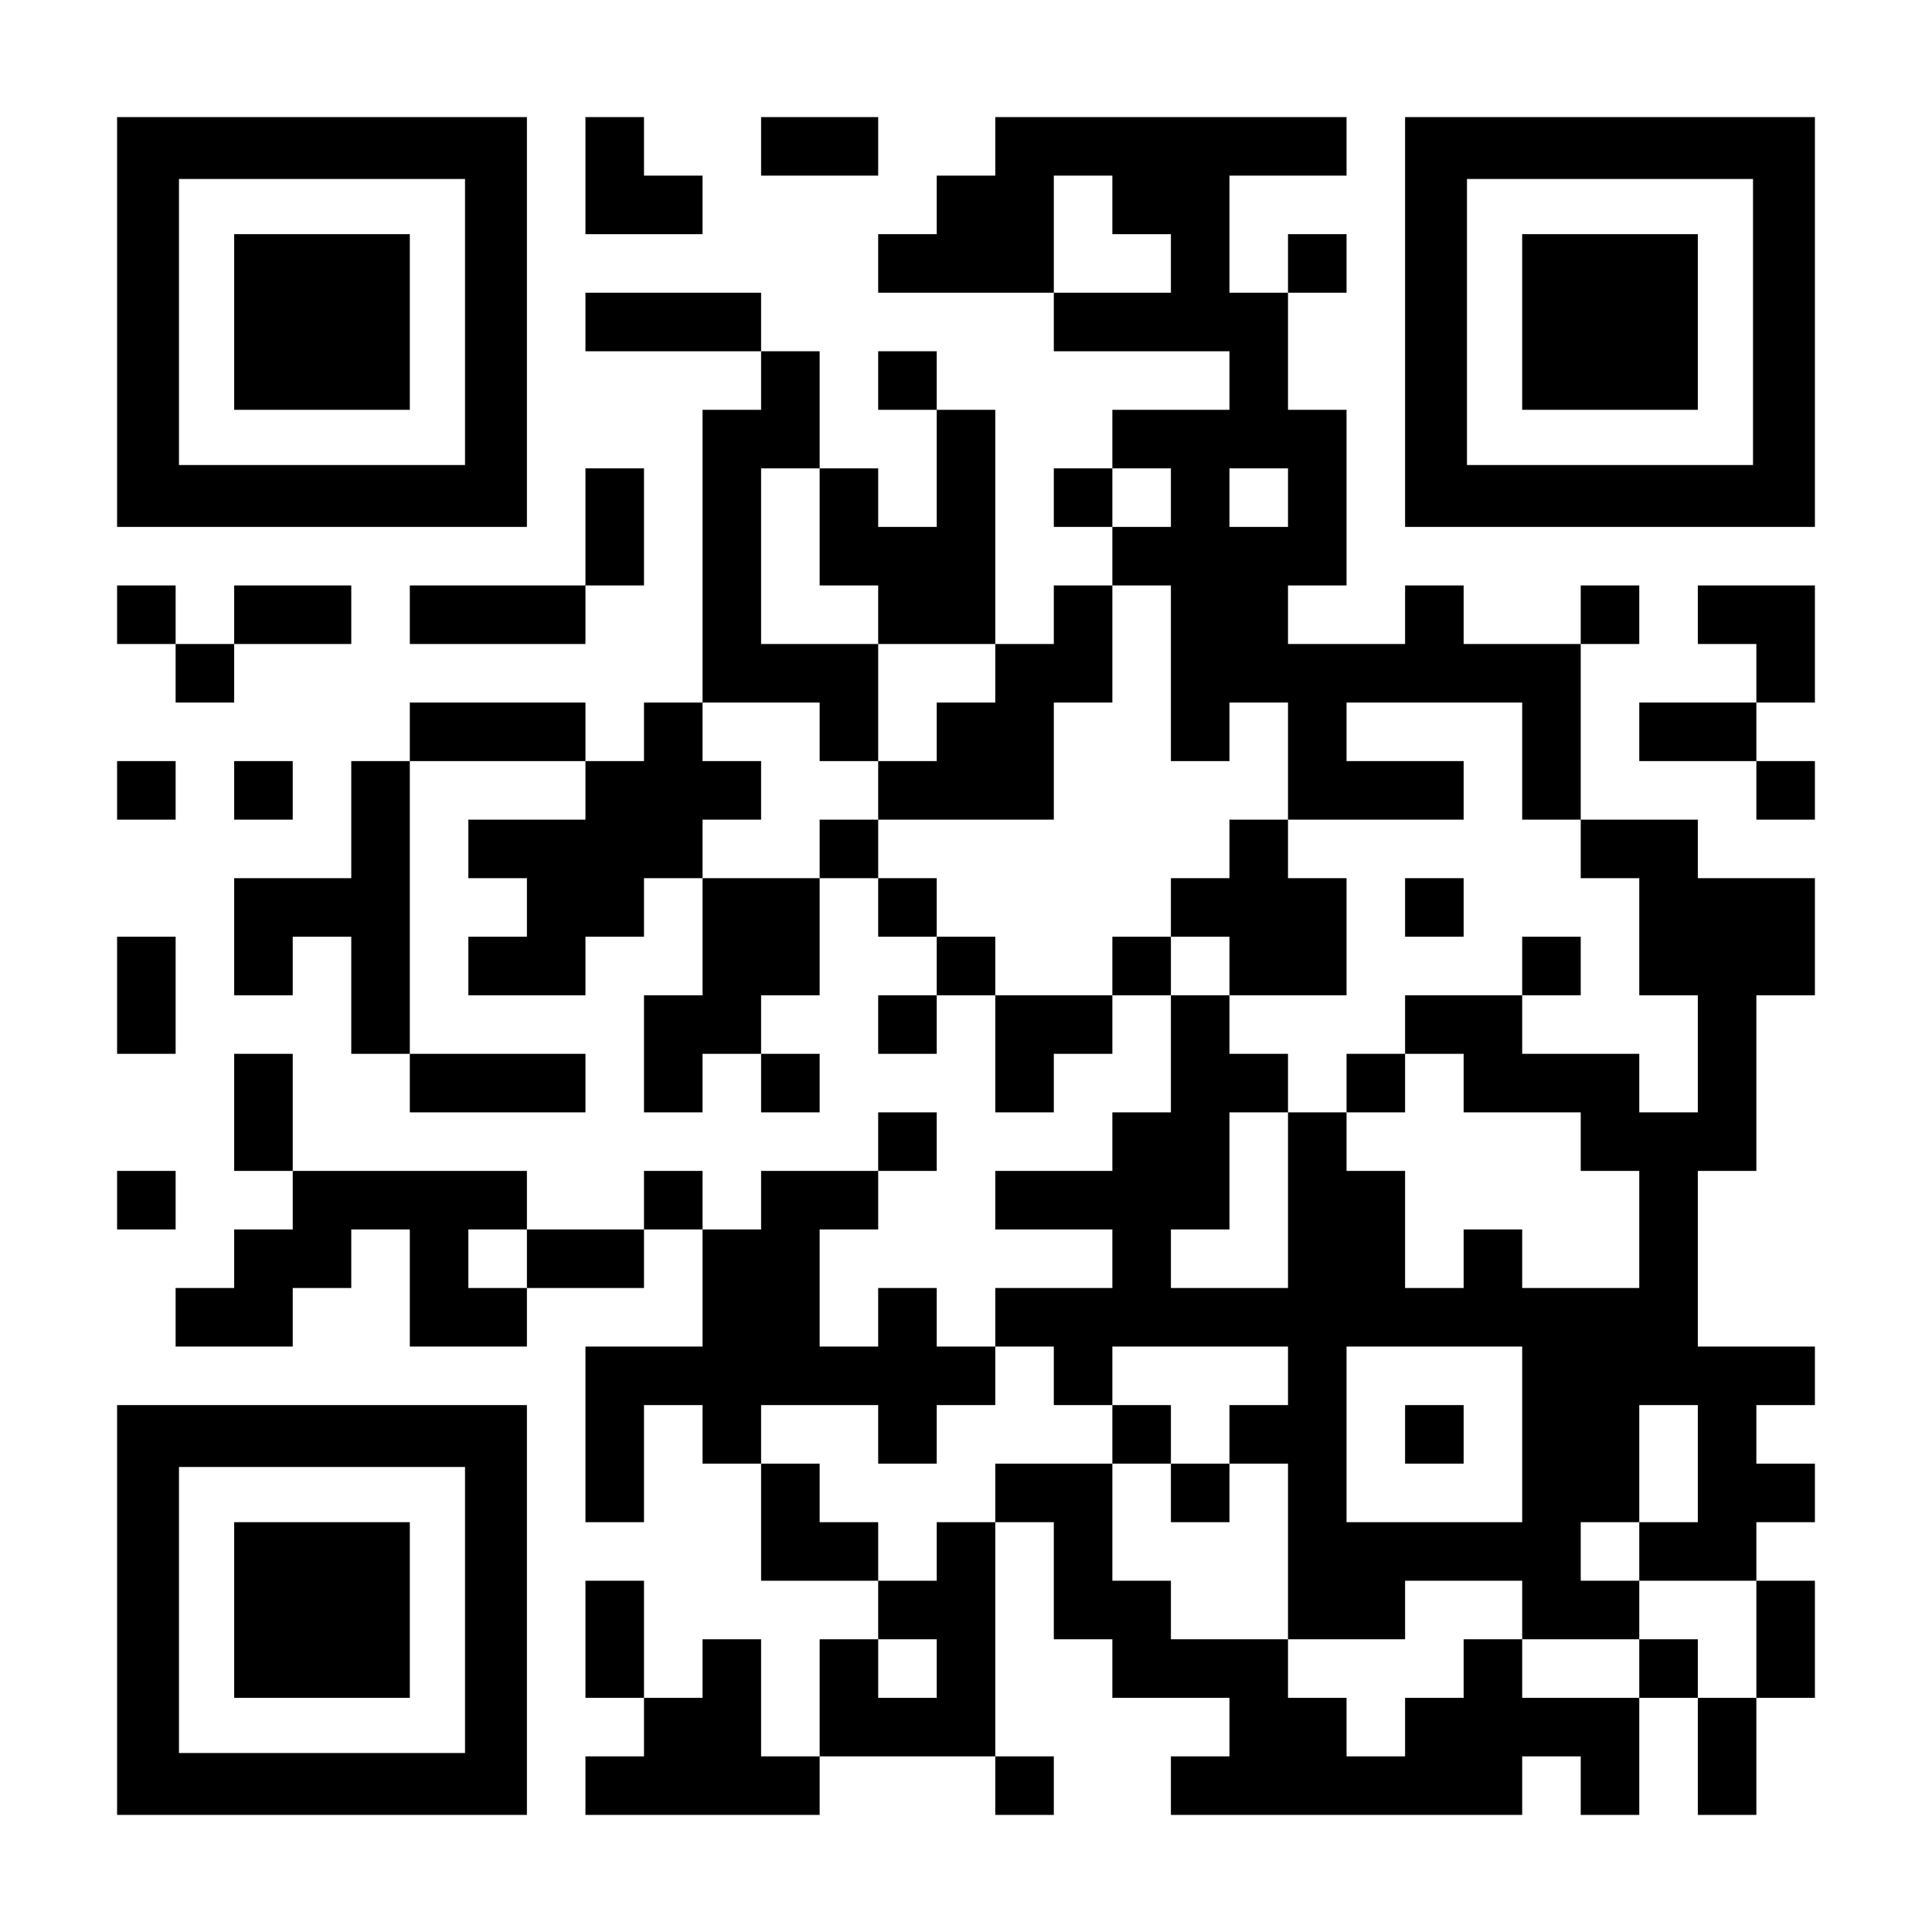 <?xml version="1.0" encoding="UTF-8" standalone="yes"?>
<svg version="1.0" xmlns="http://www.w3.org/2000/svg" width="1155px" height="1155px" viewBox="0 0 1155 1155" preserveAspectRatio="xMidYMid meet">
  <g transform="translate(0,1155) scale(0.1,-0.1)" fill="#000000" stroke="none">
    <path d="M700 9625 l0 -1225 1225 0 1225 0 0 1225 0 1225 -1225 0 -1225 0 0
-1225z m2080 0 l0 -855 -855 0 -855 0 0 855 0 855 855 0 855 0 0 -855z"/>
    <path d="M1400 9625 l0 -525 525 0 525 0 0 525 0 525 -525 0 -525 0 0 -525z"/>
    <path d="M3500 10500 l0 -350 350 0 350 0 0 175 0 175 -175 0 -175 0 0 175 0
175 -175 0 -175 0 0 -350z"/>
    <path d="M4550 10675 l0 -175 350 0 350 0 0 175 0 175 -350 0 -350 0 0 -175z"/>
    <path d="M5950 10675 l0 -175 -175 0 -175 0 0 -175 0 -175 -175 0 -175 0 0
-175 0 -175 525 0 525 0 0 -175 0 -175 525 0 525 0 0 -175 0 -175 -350 0 -350
0 0 -175 0 -175 -175 0 -175 0 0 -175 0 -175 175 0 175 0 0 -175 0 -175 -175
0 -175 0 0 -175 0 -175 -175 0 -175 0 0 700 0 700 -175 0 -175 0 0 175 0 175
-175 0 -175 0 0 -175 0 -175 175 0 175 0 0 -350 0 -350 -175 0 -175 0 0 175 0
175 -175 0 -175 0 0 350 0 350 -175 0 -175 0 0 175 0 175 -525 0 -525 0 0
-175 0 -175 525 0 525 0 0 -175 0 -175 -175 0 -175 0 0 -875 0 -875 -175 0
-175 0 0 -175 0 -175 -175 0 -175 0 0 175 0 175 -525 0 -525 0 0 -175 0 -175
-175 0 -175 0 0 -350 0 -350 -350 0 -350 0 0 -350 0 -350 175 0 175 0 0 175 0
175 175 0 175 0 0 -350 0 -350 175 0 175 0 0 -175 0 -175 525 0 525 0 0 175 0
175 -525 0 -525 0 0 875 0 875 525 0 525 0 0 -175 0 -175 -350 0 -350 0 0
-175 0 -175 175 0 175 0 0 -175 0 -175 -175 0 -175 0 0 -175 0 -175 350 0 350
0 0 175 0 175 175 0 175 0 0 175 0 175 175 0 175 0 0 -350 0 -350 -175 0 -175
0 0 -350 0 -350 175 0 175 0 0 175 0 175 175 0 175 0 0 -175 0 -175 175 0 175
0 0 175 0 175 -175 0 -175 0 0 175 0 175 175 0 175 0 0 350 0 350 175 0 175 0
0 -175 0 -175 175 0 175 0 0 -175 0 -175 -175 0 -175 0 0 -175 0 -175 175 0
175 0 0 175 0 175 175 0 175 0 0 -350 0 -350 175 0 175 0 0 175 0 175 175 0
175 0 0 175 0 175 175 0 175 0 0 -350 0 -350 -175 0 -175 0 0 -175 0 -175
-350 0 -350 0 0 -175 0 -175 350 0 350 0 0 -175 0 -175 -350 0 -350 0 0 -175
0 -175 -175 0 -175 0 0 175 0 175 -175 0 -175 0 0 -175 0 -175 -175 0 -175 0
0 350 0 350 175 0 175 0 0 175 0 175 175 0 175 0 0 175 0 175 -175 0 -175 0 0
-175 0 -175 -350 0 -350 0 0 -175 0 -175 -175 0 -175 0 0 175 0 175 -175 0
-175 0 0 -175 0 -175 -350 0 -350 0 0 175 0 175 -700 0 -700 0 0 350 0 350
-175 0 -175 0 0 -350 0 -350 175 0 175 0 0 -175 0 -175 -175 0 -175 0 0 -175
0 -175 -175 0 -175 0 0 -175 0 -175 350 0 350 0 0 175 0 175 175 0 175 0 0
175 0 175 175 0 175 0 0 -350 0 -350 350 0 350 0 0 175 0 175 350 0 350 0 0
175 0 175 175 0 175 0 0 -350 0 -350 -350 0 -350 0 0 -525 0 -525 175 0 175 0
0 350 0 350 175 0 175 0 0 -175 0 -175 175 0 175 0 0 -350 0 -350 350 0 350 0
0 -175 0 -175 -175 0 -175 0 0 -350 0 -350 -175 0 -175 0 0 350 0 350 -175 0
-175 0 0 -175 0 -175 -175 0 -175 0 0 350 0 350 -175 0 -175 0 0 -350 0 -350
175 0 175 0 0 -175 0 -175 -175 0 -175 0 0 -175 0 -175 700 0 700 0 0 175 0
175 525 0 525 0 0 -175 0 -175 175 0 175 0 0 175 0 175 -175 0 -175 0 0 700 0
700 175 0 175 0 0 -350 0 -350 175 0 175 0 0 -175 0 -175 350 0 350 0 0 -175
0 -175 -175 0 -175 0 0 -175 0 -175 1050 0 1050 0 0 175 0 175 175 0 175 0 0
-175 0 -175 175 0 175 0 0 350 0 350 175 0 175 0 0 -350 0 -350 175 0 175 0 0
350 0 350 175 0 175 0 0 350 0 350 -175 0 -175 0 0 175 0 175 175 0 175 0 0
175 0 175 -175 0 -175 0 0 175 0 175 175 0 175 0 0 175 0 175 -350 0 -350 0 0
525 0 525 175 0 175 0 0 525 0 525 175 0 175 0 0 350 0 350 -350 0 -350 0 0
175 0 175 -350 0 -350 0 0 525 0 525 175 0 175 0 0 175 0 175 -175 0 -175 0 0
-175 0 -175 -350 0 -350 0 0 175 0 175 -175 0 -175 0 0 -175 0 -175 -350 0
-350 0 0 175 0 175 175 0 175 0 0 525 0 525 -175 0 -175 0 0 350 0 350 175 0
175 0 0 175 0 175 -175 0 -175 0 0 -175 0 -175 -175 0 -175 0 0 350 0 350 350
0 350 0 0 175 0 175 -1050 0 -1050 0 0 -175z m700 -350 l0 -175 175 0 175 0 0
-175 0 -175 -350 0 -350 0 0 350 0 350 175 0 175 0 0 -175z m-1750 -1925 l0
-350 175 0 175 0 0 -175 0 -175 350 0 350 0 0 -175 0 -175 -175 0 -175 0 0
-175 0 -175 -175 0 -175 0 0 -175 0 -175 525 0 525 0 0 350 0 350 175 0 175 0
0 350 0 350 175 0 175 0 0 -525 0 -525 175 0 175 0 0 175 0 175 175 0 175 0 0
-350 0 -350 525 0 525 0 0 175 0 175 -350 0 -350 0 0 175 0 175 525 0 525 0 0
-350 0 -350 175 0 175 0 0 -175 0 -175 175 0 175 0 0 -350 0 -350 175 0 175 0
0 -350 0 -350 -175 0 -175 0 0 175 0 175 -350 0 -350 0 0 175 0 175 -350 0
-350 0 0 -175 0 -175 175 0 175 0 0 -175 0 -175 350 0 350 0 0 -175 0 -175
175 0 175 0 0 -350 0 -350 -350 0 -350 0 0 175 0 175 -175 0 -175 0 0 -175 0
-175 -175 0 -175 0 0 350 0 350 -175 0 -175 0 0 175 0 175 -175 0 -175 0 0
-525 0 -525 -350 0 -350 0 0 175 0 175 175 0 175 0 0 350 0 350 175 0 175 0 0
175 0 175 -175 0 -175 0 0 175 0 175 -175 0 -175 0 0 175 0 175 -175 0 -175 0
0 -175 0 -175 -350 0 -350 0 0 175 0 175 -175 0 -175 0 0 175 0 175 -175 0
-175 0 0 175 0 175 -175 0 -175 0 0 -175 0 -175 -350 0 -350 0 0 175 0 175
175 0 175 0 0 175 0 175 -175 0 -175 0 0 175 0 175 350 0 350 0 0 -175 0 -175
175 0 175 0 0 350 0 350 -350 0 -350 0 0 525 0 525 175 0 175 0 0 -350z m2100
175 l0 -175 -175 0 -175 0 0 175 0 175 175 0 175 0 0 -175z m700 0 l0 -175
-175 0 -175 0 0 175 0 175 175 0 175 0 0 -175z m-4550 -4550 l0 -175 -175 0
-175 0 0 175 0 175 175 0 175 0 0 -175z m3150 -700 l0 -175 175 0 175 0 0 175
0 175 525 0 525 0 0 -175 0 -175 -175 0 -175 0 0 -175 0 -175 175 0 175 0 0
-525 0 -525 350 0 350 0 0 175 0 175 350 0 350 0 0 -175 0 -175 350 0 350 0 0
175 0 175 -175 0 -175 0 0 175 0 175 175 0 175 0 0 350 0 350 175 0 175 0 0
-350 0 -350 -175 0 -175 0 0 -175 0 -175 350 0 350 0 0 -350 0 -350 -175 0
-175 0 0 175 0 175 -175 0 -175 0 0 -175 0 -175 -350 0 -350 0 0 175 0 175
-175 0 -175 0 0 -175 0 -175 -175 0 -175 0 0 -175 0 -175 -175 0 -175 0 0 175
0 175 -175 0 -175 0 0 175 0 175 -350 0 -350 0 0 175 0 175 -175 0 -175 0 0
350 0 350 -350 0 -350 0 0 -175 0 -175 -175 0 -175 0 0 -175 0 -175 -175 0
-175 0 0 175 0 175 -175 0 -175 0 0 175 0 175 -175 0 -175 0 0 175 0 175 350
0 350 0 0 -175 0 -175 175 0 175 0 0 175 0 175 175 0 175 0 0 175 0 175 175 0
175 0 0 -175z m2800 -350 l0 -525 -525 0 -525 0 0 525 0 525 525 0 525 0 0
-525z m-3500 -1400 l0 -175 -175 0 -175 0 0 175 0 175 175 0 175 0 0 -175z"/>
    <path d="M7350 6475 l0 -175 -175 0 -175 0 0 -175 0 -175 175 0 175 0 0 -175
0 -175 350 0 350 0 0 350 0 350 -175 0 -175 0 0 175 0 175 -175 0 -175 0 0
-175z"/>
    <path d="M8400 6125 l0 -175 175 0 175 0 0 175 0 175 -175 0 -175 0 0 -175z"/>
    <path d="M9100 5775 l0 -175 175 0 175 0 0 175 0 175 -175 0 -175 0 0 -175z"/>
    <path d="M8050 5075 l0 -175 175 0 175 0 0 175 0 175 -175 0 -175 0 0 -175z"/>
    <path d="M6650 2975 l0 -175 175 0 175 0 0 -175 0 -175 175 0 175 0 0 175 0
175 -175 0 -175 0 0 175 0 175 -175 0 -175 0 0 -175z"/>
    <path d="M8400 2975 l0 -175 175 0 175 0 0 175 0 175 -175 0 -175 0 0 -175z"/>
    <path d="M8400 9625 l0 -1225 1225 0 1225 0 0 1225 0 1225 -1225 0 -1225 0 0
-1225z m2080 0 l0 -855 -855 0 -855 0 0 855 0 855 855 0 855 0 0 -855z"/>
    <path d="M9100 9625 l0 -525 525 0 525 0 0 525 0 525 -525 0 -525 0 0 -525z"/>
    <path d="M3500 8400 l0 -350 -525 0 -525 0 0 -175 0 -175 525 0 525 0 0 175 0
175 175 0 175 0 0 350 0 350 -175 0 -175 0 0 -350z"/>
    <path d="M700 7875 l0 -175 175 0 175 0 0 -175 0 -175 175 0 175 0 0 175 0
175 350 0 350 0 0 175 0 175 -350 0 -350 0 0 -175 0 -175 -175 0 -175 0 0 175
0 175 -175 0 -175 0 0 -175z"/>
    <path d="M10150 7875 l0 -175 175 0 175 0 0 -175 0 -175 -350 0 -350 0 0 -175
0 -175 350 0 350 0 0 -175 0 -175 175 0 175 0 0 175 0 175 -175 0 -175 0 0
175 0 175 175 0 175 0 0 350 0 350 -350 0 -350 0 0 -175z"/>
    <path d="M700 6825 l0 -175 175 0 175 0 0 175 0 175 -175 0 -175 0 0 -175z"/>
    <path d="M1400 6825 l0 -175 175 0 175 0 0 175 0 175 -175 0 -175 0 0 -175z"/>
    <path d="M700 5600 l0 -350 175 0 175 0 0 350 0 350 -175 0 -175 0 0 -350z"/>
    <path d="M700 4375 l0 -175 175 0 175 0 0 175 0 175 -175 0 -175 0 0 -175z"/>
    <path d="M700 1925 l0 -1225 1225 0 1225 0 0 1225 0 1225 -1225 0 -1225 0 0
-1225z m2080 0 l0 -855 -855 0 -855 0 0 855 0 855 855 0 855 0 0 -855z"/>
    <path d="M1400 1925 l0 -525 525 0 525 0 0 525 0 525 -525 0 -525 0 0 -525z"/>
  </g>
</svg>